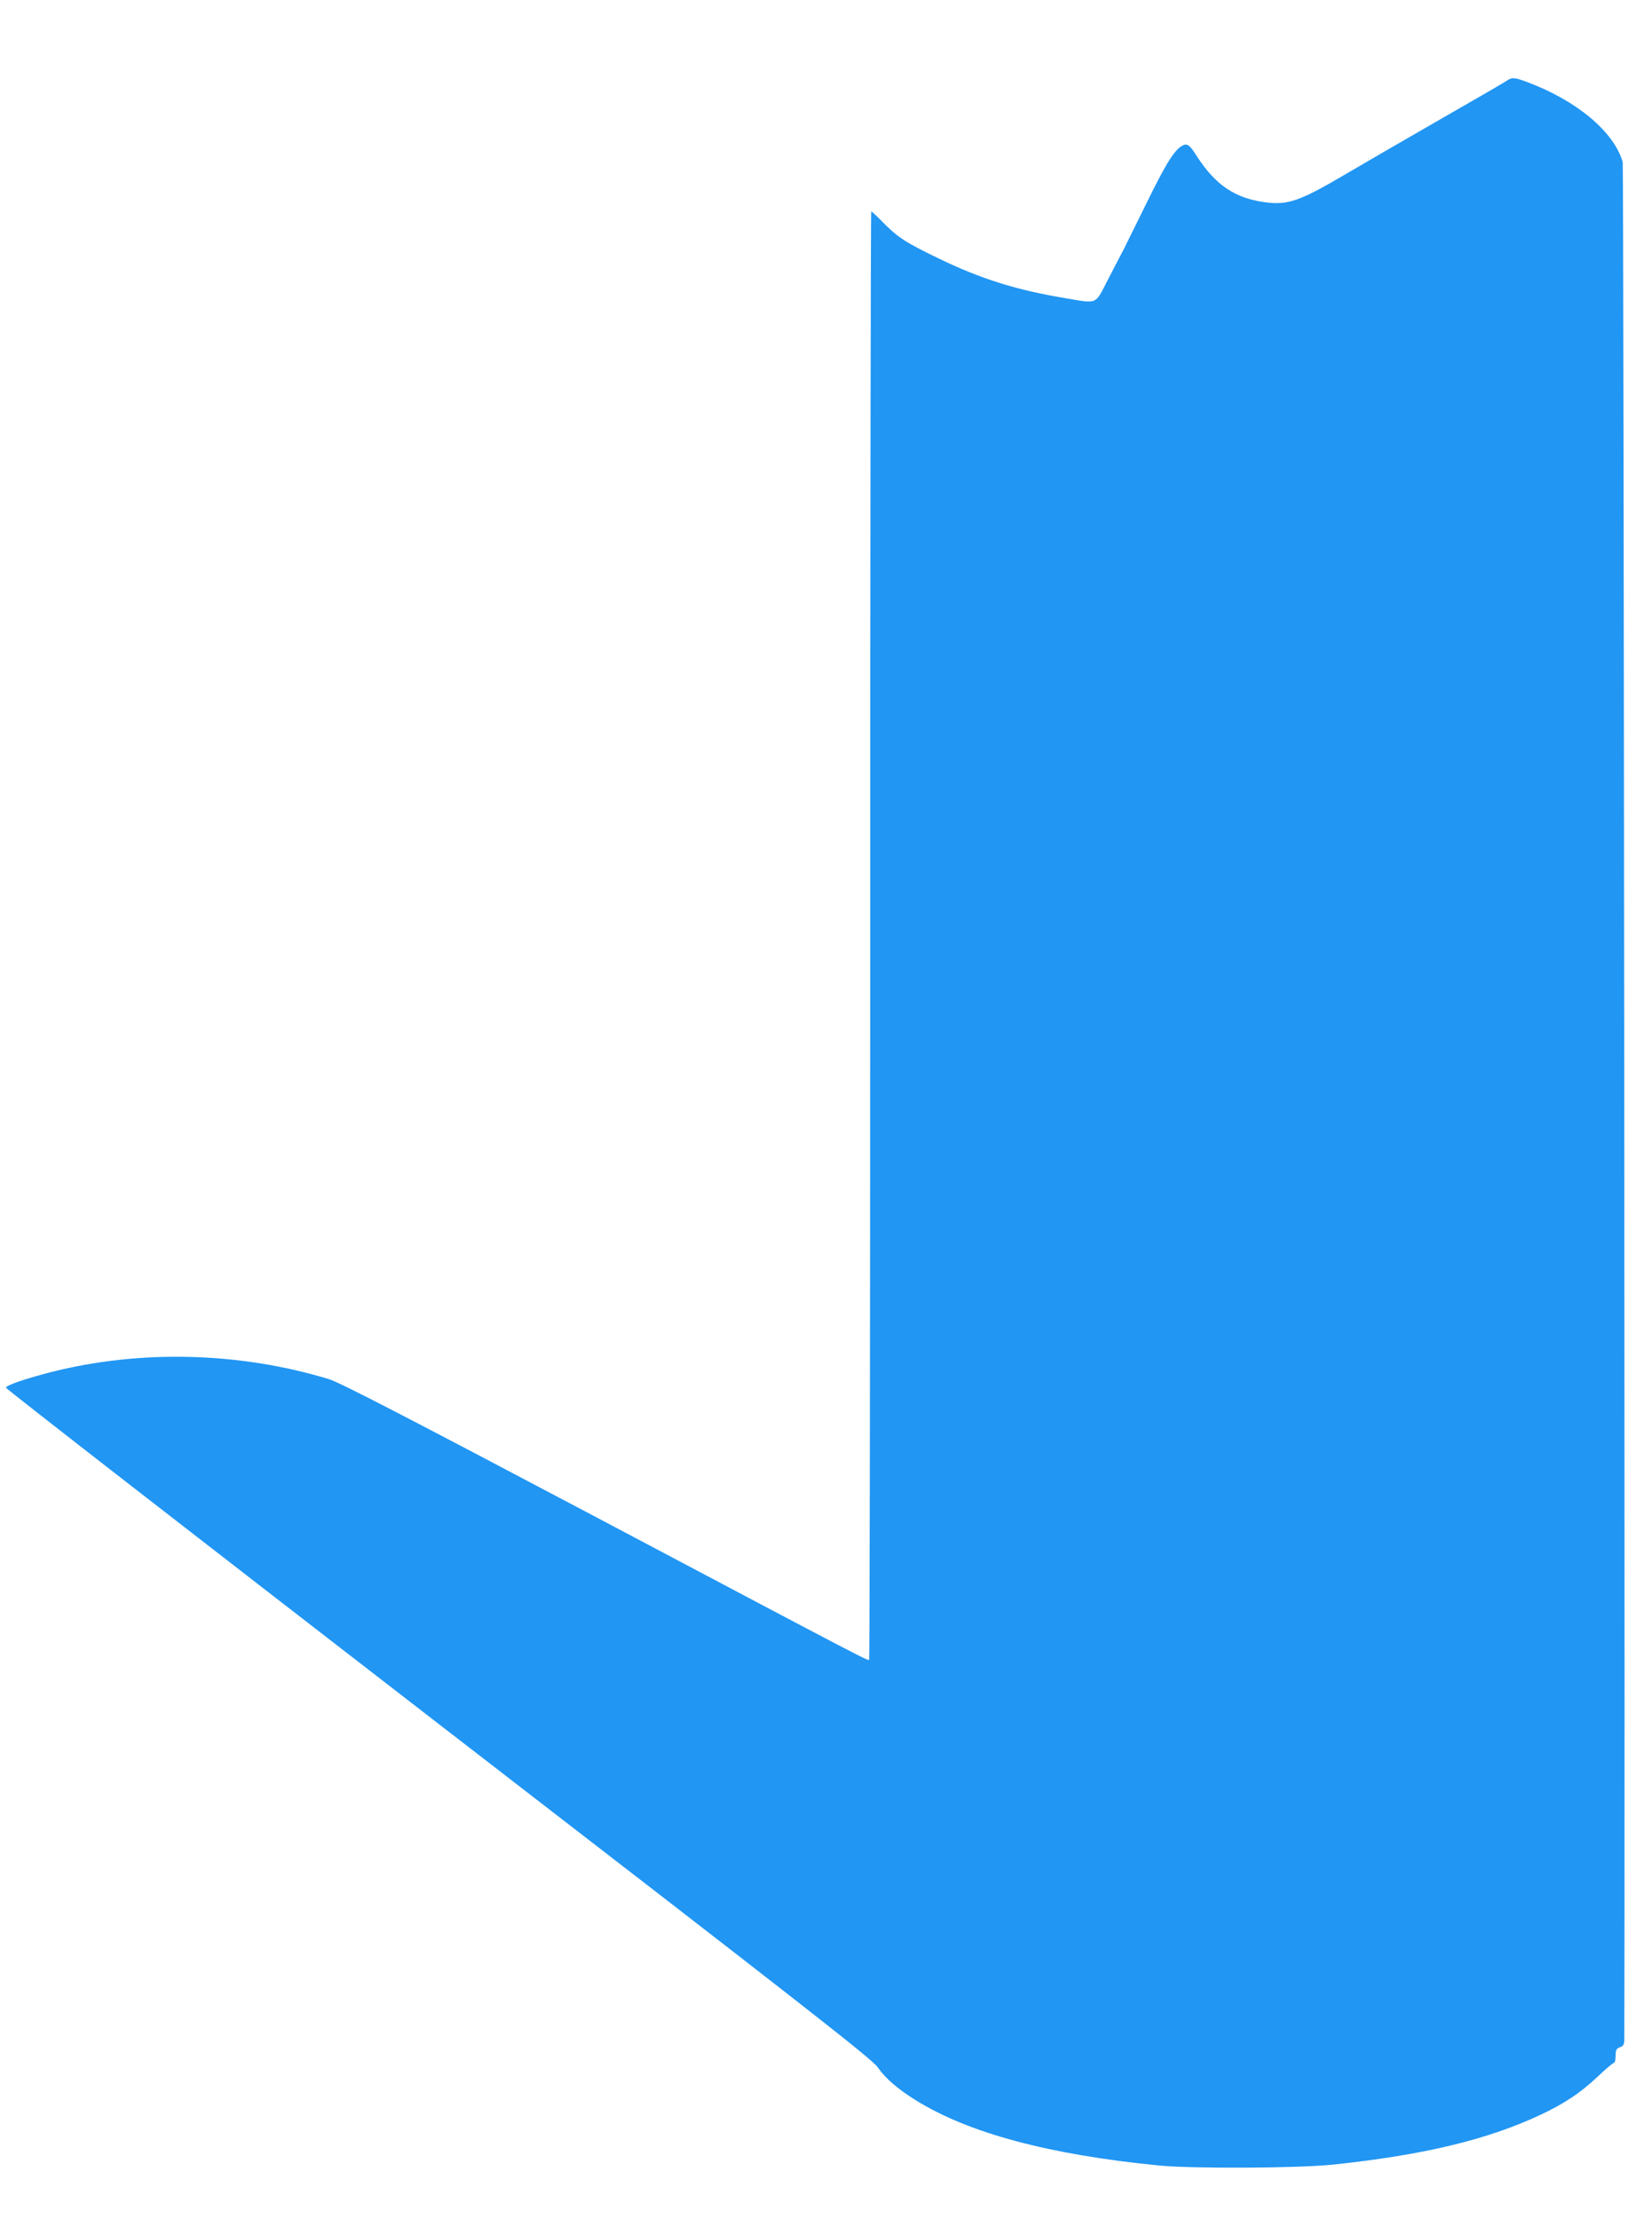 <?xml version="1.0" standalone="no"?>
<!DOCTYPE svg PUBLIC "-//W3C//DTD SVG 20010904//EN"
 "http://www.w3.org/TR/2001/REC-SVG-20010904/DTD/svg10.dtd">
<svg version="1.0" xmlns="http://www.w3.org/2000/svg"
 width="953pt" height="1280pt" viewBox="0 0 953 1280"
 preserveAspectRatio="xMidYMid meet">
<g transform="translate(0,1280) scale(0.1,-0.1)"
fill="#2196f3" stroke="none">
<path d="M8695 12336 c-19 -13 -116 -69 -450 -261 -210 -121 -331 -191 -495
-287 -252 -148 -322 -172 -450 -155 -176 23 -289 100 -397 268 -42 67 -57 76
-90 54 -44 -29 -93 -110 -203 -335 -61 -124 -120 -243 -131 -265 -12 -22 -51
-97 -87 -167 -77 -149 -56 -140 -247 -108 -278 46 -487 111 -732 230 -189 91
-236 122 -319 207 -34 35 -64 63 -68 63 -3 0 -6 -1878 -6 -4173 0 -2296 -3
-4176 -6 -4180 -9 -8 59 -44 -1579 823 -1105 584 -1475 775 -1537 794 -516
157 -1087 171 -1599 42 -152 -39 -261 -76 -265 -91 -2 -5 1121 -877 2494
-1938 2129 -1643 2502 -1935 2534 -1981 46 -66 118 -128 223 -193 306 -189
765 -312 1400 -375 198 -19 798 -16 1005 5 520 55 889 143 1196 287 138 65
229 125 330 220 46 44 89 80 94 80 6 0 10 18 10 40 0 34 4 42 25 50 20 7 25
17 25 42 5 929 -3 10812 -9 10833 -50 174 -263 353 -547 460 -76 29 -92 30
-119 11z"/>
</g>
</svg>
